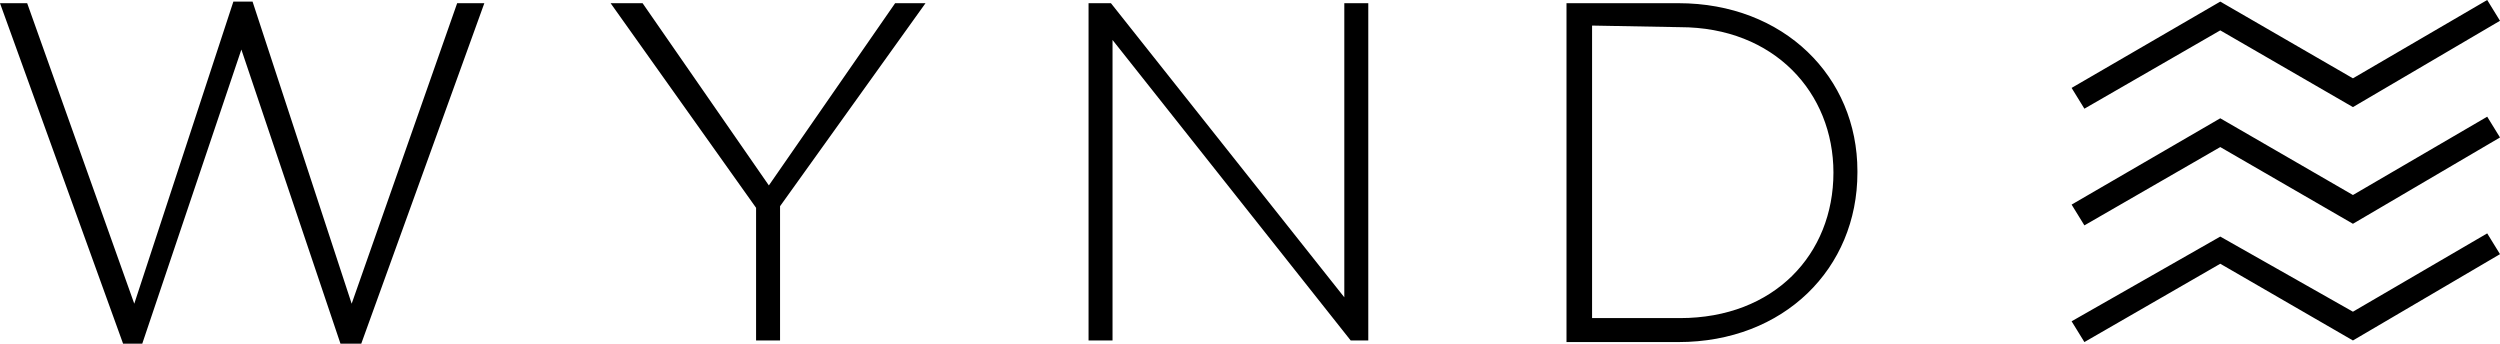 <svg xmlns="http://www.w3.org/2000/svg" viewBox="0 0 156.4 21.5"><path d="M14.6.1 8.4 19 1.7.2H0l7.7 21.3h1.2l6.2-18.4 6.2 18.4h1.3L30.3.2h-1.7L22 19 15.8.1h-1.2zM56 .2l-7.9 11.4L40.2.2h-2L47.3 13v8.3h1.5v-8.4L57.9.2H56zm28.1 0v18.4L69.5.2h-1.4v21.1h1.5V2.5l14.9 18.8h1.1V.2h-1.5zm15.5 1.4v18.3h5.5c5.9 0 9.6-4 9.6-9.1 0-5-3.7-9.1-9.6-9.1l-5.5-.1zM98 .2h7c6.6 0 11.2 4.6 11.2 10.5v.1c0 6-4.6 10.6-11.2 10.6h-7V.2zm32.4 6.6-.8-1.3 9.3-5.4 8.3 4.8 8.4-4.9.8 1.3-9.2 5.4-8.3-4.8-8.5 4.9zm0 7.3-.8-1.3 9.3-5.4 8.3 4.8 8.4-4.9.8 1.3-9.2 5.4-8.3-4.8-8.5 4.9zm0 7.3-.8-1.3 9.3-5.3 8.3 4.7 8.4-4.9.8 1.3-9.2 5.4-8.3-4.8-8.5 4.9z"/></svg>